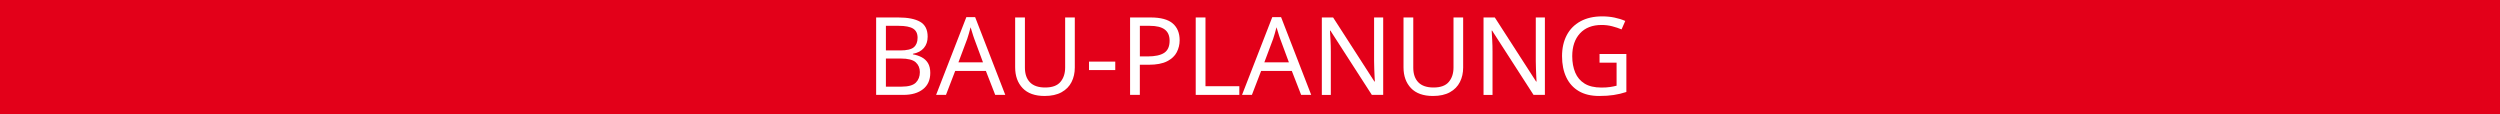 <?xml version="1.0" encoding="utf-8"?>
<!-- Generator: Adobe Illustrator 24.1.0, SVG Export Plug-In . SVG Version: 6.00 Build 0)  -->
<svg version="1.1" id="Ebene_1" xmlns="http://www.w3.org/2000/svg" xmlns:xlink="http://www.w3.org/1999/xlink" x="0px" y="0px"
	 viewBox="0 0 876 40" style="enable-background:new 0 0 876 40;" xml:space="preserve">
<style type="text/css">
	.st0{fill:#E30019;}
	.st1{enable-background:new    ;}
	.st2{fill:#FFFFFF;}
</style>
<g>
	<rect class="st0" width="876" height="40"/>
</g>
<g class="st1">
	<path class="st2" d="M307,6.12h7.75c3.37,0,5.93,0.51,7.68,1.52s2.62,2.75,2.62,5.21c0,1.6-0.44,2.92-1.33,3.97
		c-0.89,1.05-2.17,1.73-3.84,2.03v0.19c1.14,0.2,2.17,0.54,3.1,1.03s1.65,1.17,2.19,2.05c0.53,0.89,0.8,2.03,0.8,3.42
		c0,2.46-0.84,4.36-2.53,5.7s-3.98,2.01-6.9,2.01H307V6.12z M310.42,17.67h5.02c2.3,0,3.9-0.37,4.77-1.12
		c0.87-0.75,1.31-1.86,1.31-3.32c0-1.49-0.53-2.56-1.58-3.21c-1.05-0.65-2.73-0.97-5.04-0.97h-4.48V17.67z M310.42,20.52v9.84h5.47
		c2.41,0,4.08-0.47,5.02-1.41c0.94-0.94,1.41-2.17,1.41-3.69c0-1.42-0.49-2.56-1.46-3.44c-0.98-0.87-2.72-1.31-5.22-1.31H310.42z"/>
	<path class="st2" d="M348.72,33.25l-3.27-8.4H334.7l-3.23,8.4h-3.46l10.6-27.25h3.08l10.56,27.25H348.72z M344.43,21.82l-3.04-8.21
		c-0.08-0.2-0.2-0.57-0.38-1.1c-0.18-0.53-0.35-1.08-0.51-1.65c-0.17-0.57-0.3-1.01-0.4-1.31c-0.2,0.79-0.41,1.55-0.63,2.3
		c-0.22,0.75-0.4,1.34-0.55,1.77l-3.08,8.21H344.43z"/>
	<path class="st2" d="M376.61,6.12v17.56c0,1.88-0.38,3.57-1.14,5.07c-0.76,1.51-1.93,2.7-3.5,3.57c-1.57,0.87-3.55,1.31-5.93,1.31
		c-3.39,0-5.97-0.92-7.71-2.75s-2.62-4.26-2.62-7.28V6.12h3.42v17.59c0,2.2,0.59,3.91,1.77,5.13s2.96,1.82,5.34,1.82
		c2.46,0,4.24-0.65,5.34-1.96c1.1-1.3,1.65-2.98,1.65-5.04V6.12H376.61z"/>
	<path class="st2" d="M381.59,24.55v-2.96h9.2v2.96H381.59z"/>
	<path class="st2" d="M403.17,6.12c3.55,0,6.13,0.7,7.75,2.09c1.62,1.39,2.43,3.36,2.43,5.89c0,1.5-0.34,2.89-1.01,4.2
		c-0.67,1.31-1.8,2.36-3.38,3.17c-1.58,0.81-3.73,1.22-6.44,1.22h-3.12v10.56h-3.42V6.12H403.17z M402.87,9.05h-3.46v10.72h2.74
		c2.58,0,4.51-0.42,5.78-1.25c1.27-0.84,1.9-2.25,1.9-4.26c0-1.75-0.56-3.05-1.69-3.91C407,9.48,405.25,9.05,402.87,9.05z"/>
	<path class="st2" d="M418.98,33.25V6.12h3.42v24.09h11.86v3.04H418.98z"/>
	<path class="st2" d="M455.92,33.25l-3.27-8.4h-10.75l-3.23,8.4h-3.46l10.6-27.25h3.08l10.56,27.25H455.92z M451.62,21.82
		l-3.04-8.21c-0.08-0.2-0.2-0.57-0.38-1.1c-0.18-0.53-0.35-1.08-0.51-1.65c-0.17-0.57-0.3-1.01-0.4-1.31
		c-0.2,0.79-0.41,1.55-0.63,2.3c-0.22,0.75-0.4,1.34-0.55,1.77l-3.08,8.21H451.62z"/>
	<path class="st2" d="M484.68,33.25h-3.99l-14.52-22.53h-0.15c0.05,0.89,0.11,1.99,0.19,3.31c0.08,1.32,0.11,2.67,0.11,4.07v15.16
		h-3.15V6.12h3.95l14.48,22.46h0.15c-0.03-0.41-0.06-1.01-0.1-1.82c-0.04-0.81-0.08-1.69-0.11-2.64c-0.04-0.95-0.06-1.84-0.06-2.68
		V6.12h3.19V33.25z"/>
	<path class="st2" d="M512.69,6.12v17.56c0,1.88-0.38,3.57-1.14,5.07c-0.76,1.51-1.93,2.7-3.5,3.57c-1.57,0.87-3.55,1.31-5.93,1.31
		c-3.39,0-5.97-0.92-7.71-2.75s-2.62-4.26-2.62-7.28V6.12h3.42v17.59c0,2.2,0.59,3.91,1.77,5.13s2.96,1.82,5.34,1.82
		c2.46,0,4.24-0.65,5.34-1.96c1.1-1.3,1.65-2.98,1.65-5.04V6.12H512.69z"/>
	<path class="st2" d="M541.34,33.25h-3.99l-14.52-22.53h-0.15c0.05,0.89,0.11,1.99,0.19,3.31c0.08,1.32,0.11,2.67,0.11,4.07v15.16
		h-3.15V6.12h3.95l14.48,22.46h0.15c-0.03-0.41-0.06-1.01-0.1-1.82c-0.04-0.81-0.08-1.69-0.11-2.64c-0.04-0.95-0.06-1.84-0.06-2.68
		V6.12h3.19V33.25z"/>
	<path class="st2" d="M560.49,18.93h9.39v13.3c-1.47,0.48-2.95,0.84-4.45,1.06c-1.5,0.23-3.19,0.34-5.09,0.34
		c-2.81,0-5.18-0.56-7.11-1.69c-1.93-1.13-3.39-2.74-4.39-4.83c-1-2.09-1.5-4.57-1.5-7.43c0-2.81,0.55-5.26,1.65-7.35
		c1.1-2.09,2.7-3.71,4.81-4.86c2.1-1.15,4.64-1.73,7.6-1.73c1.52,0,2.96,0.14,4.31,0.42c1.35,0.28,2.62,0.67,3.78,1.18l-1.29,2.96
		c-0.96-0.4-2.05-0.77-3.25-1.08c-1.2-0.32-2.45-0.47-3.74-0.47c-3.24,0-5.77,0.98-7.58,2.94c-1.81,1.96-2.72,4.63-2.72,8
		c0,2.15,0.35,4.06,1.04,5.72c0.7,1.66,1.79,2.95,3.29,3.88c1.49,0.92,3.46,1.39,5.89,1.39c1.19,0,2.2-0.06,3.04-0.19
		c0.84-0.13,1.6-0.28,2.28-0.46v-8.06h-5.97V18.93z"/>
</g>
</svg>
